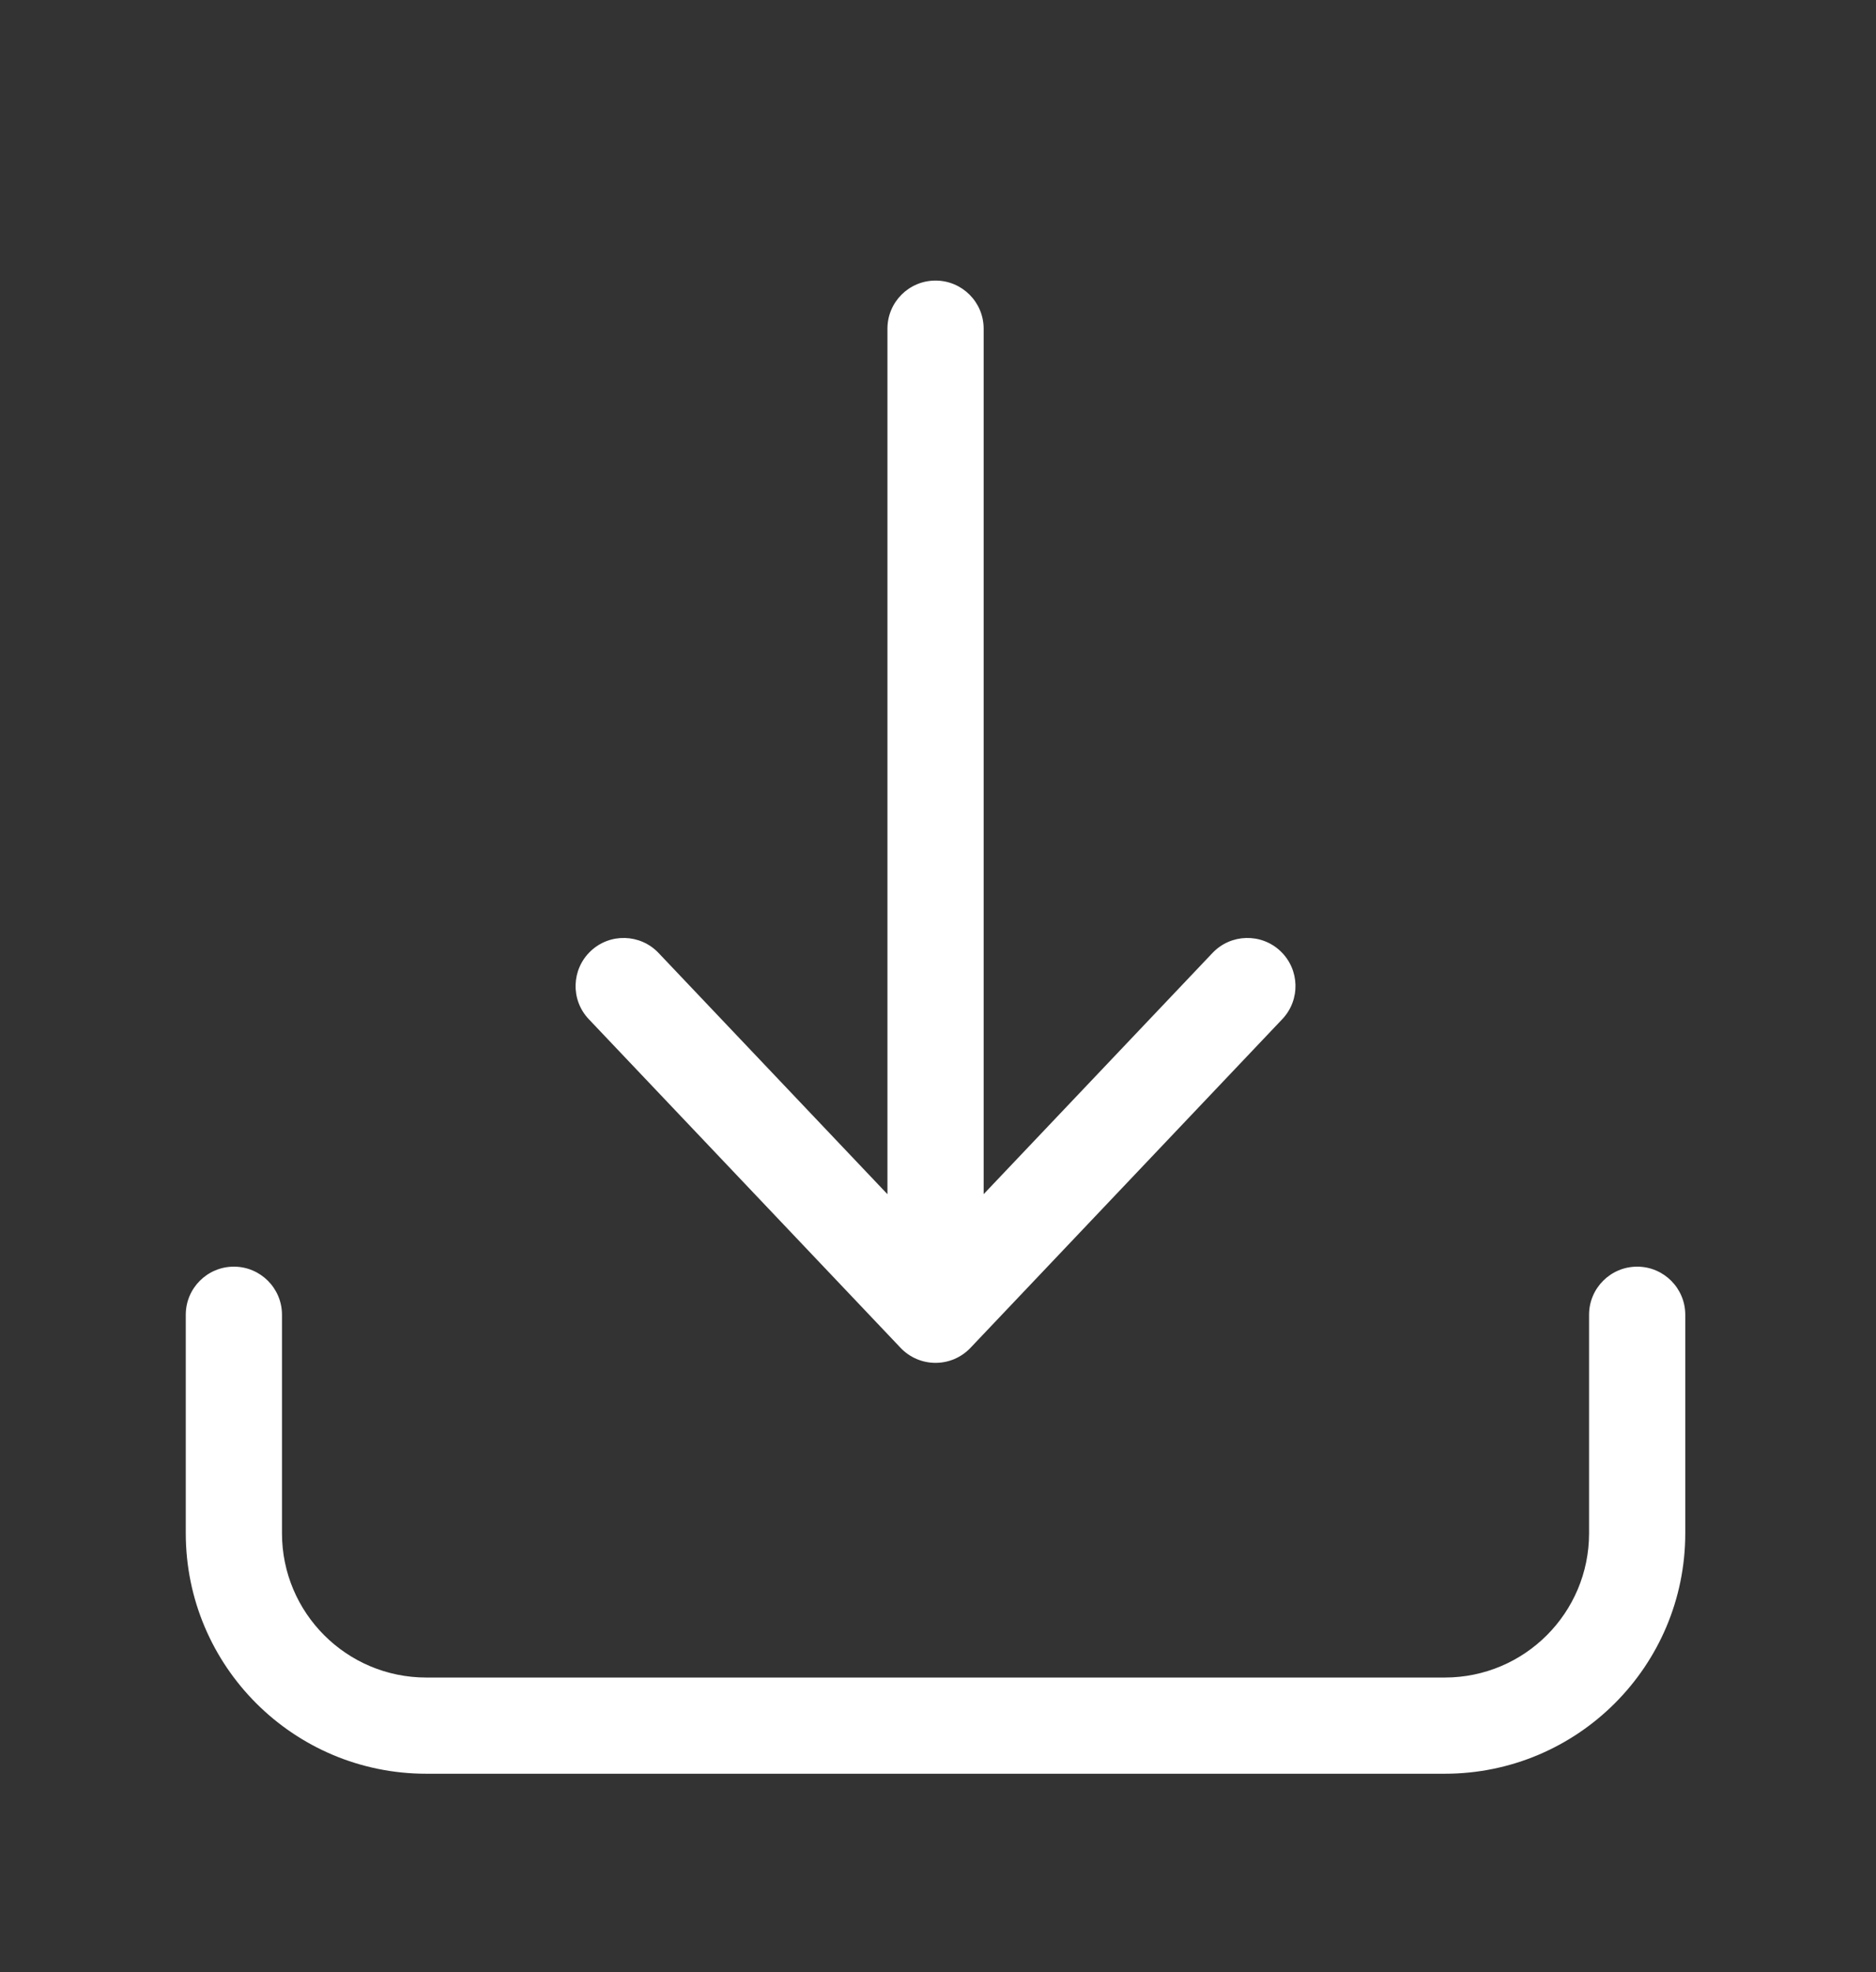 <svg width="39" height="41" viewBox="0 0 39 41" fill="none" xmlns="http://www.w3.org/2000/svg">
<rect x="0" y="0" width="39" height="41" fill="#333333" stroke="none"/>
<path d="M13.691 19.812C13.311 19.411 12.678 19.394 12.278 19.774C11.877 20.155 11.86 20.788 12.24 21.188L13.691 19.812ZM19.449 27.333L18.723 28.022C18.912 28.221 19.174 28.333 19.449 28.333C19.723 28.333 19.985 28.221 20.174 28.022L19.449 27.333ZM26.657 21.188C27.037 20.788 27.021 20.155 26.62 19.774C26.219 19.394 25.586 19.411 25.206 19.812L26.657 21.188ZM20.449 6.833C20.449 6.281 20.001 5.833 19.449 5.833C18.896 5.833 18.449 6.281 18.449 6.833L20.449 6.833ZM12.24 21.188L18.723 28.022L20.174 26.645L13.691 19.812L12.24 21.188ZM20.174 28.022L26.657 21.188L25.206 19.812L18.723 26.645L20.174 28.022ZM20.449 27.333L20.449 6.833L18.449 6.833L18.449 27.333L20.449 27.333Z" fill="white"/>
<path d="M5.862 27.333C5.862 26.781 5.414 26.333 4.862 26.333C4.31 26.333 3.862 26.781 3.862 27.333L5.862 27.333ZM35.035 27.333C35.035 26.781 34.587 26.333 34.035 26.333C33.483 26.333 33.035 26.781 33.035 27.333L35.035 27.333ZM5.862 31.875L5.862 27.333L3.862 27.333L3.862 31.875L5.862 31.875ZM8.862 36.875L30.035 36.875L30.035 34.875L8.862 34.875L8.862 36.875ZM35.035 31.875L35.035 27.333L33.035 27.333L33.035 31.875L35.035 31.875ZM30.035 36.875C32.797 36.875 35.035 34.636 35.035 31.875L33.035 31.875C33.035 33.532 31.692 34.875 30.035 34.875L30.035 36.875ZM3.862 31.875C3.862 34.636 6.101 36.875 8.862 36.875L8.862 34.875C7.205 34.875 5.862 33.532 5.862 31.875L3.862 31.875Z" fill="white"/>
</svg>
